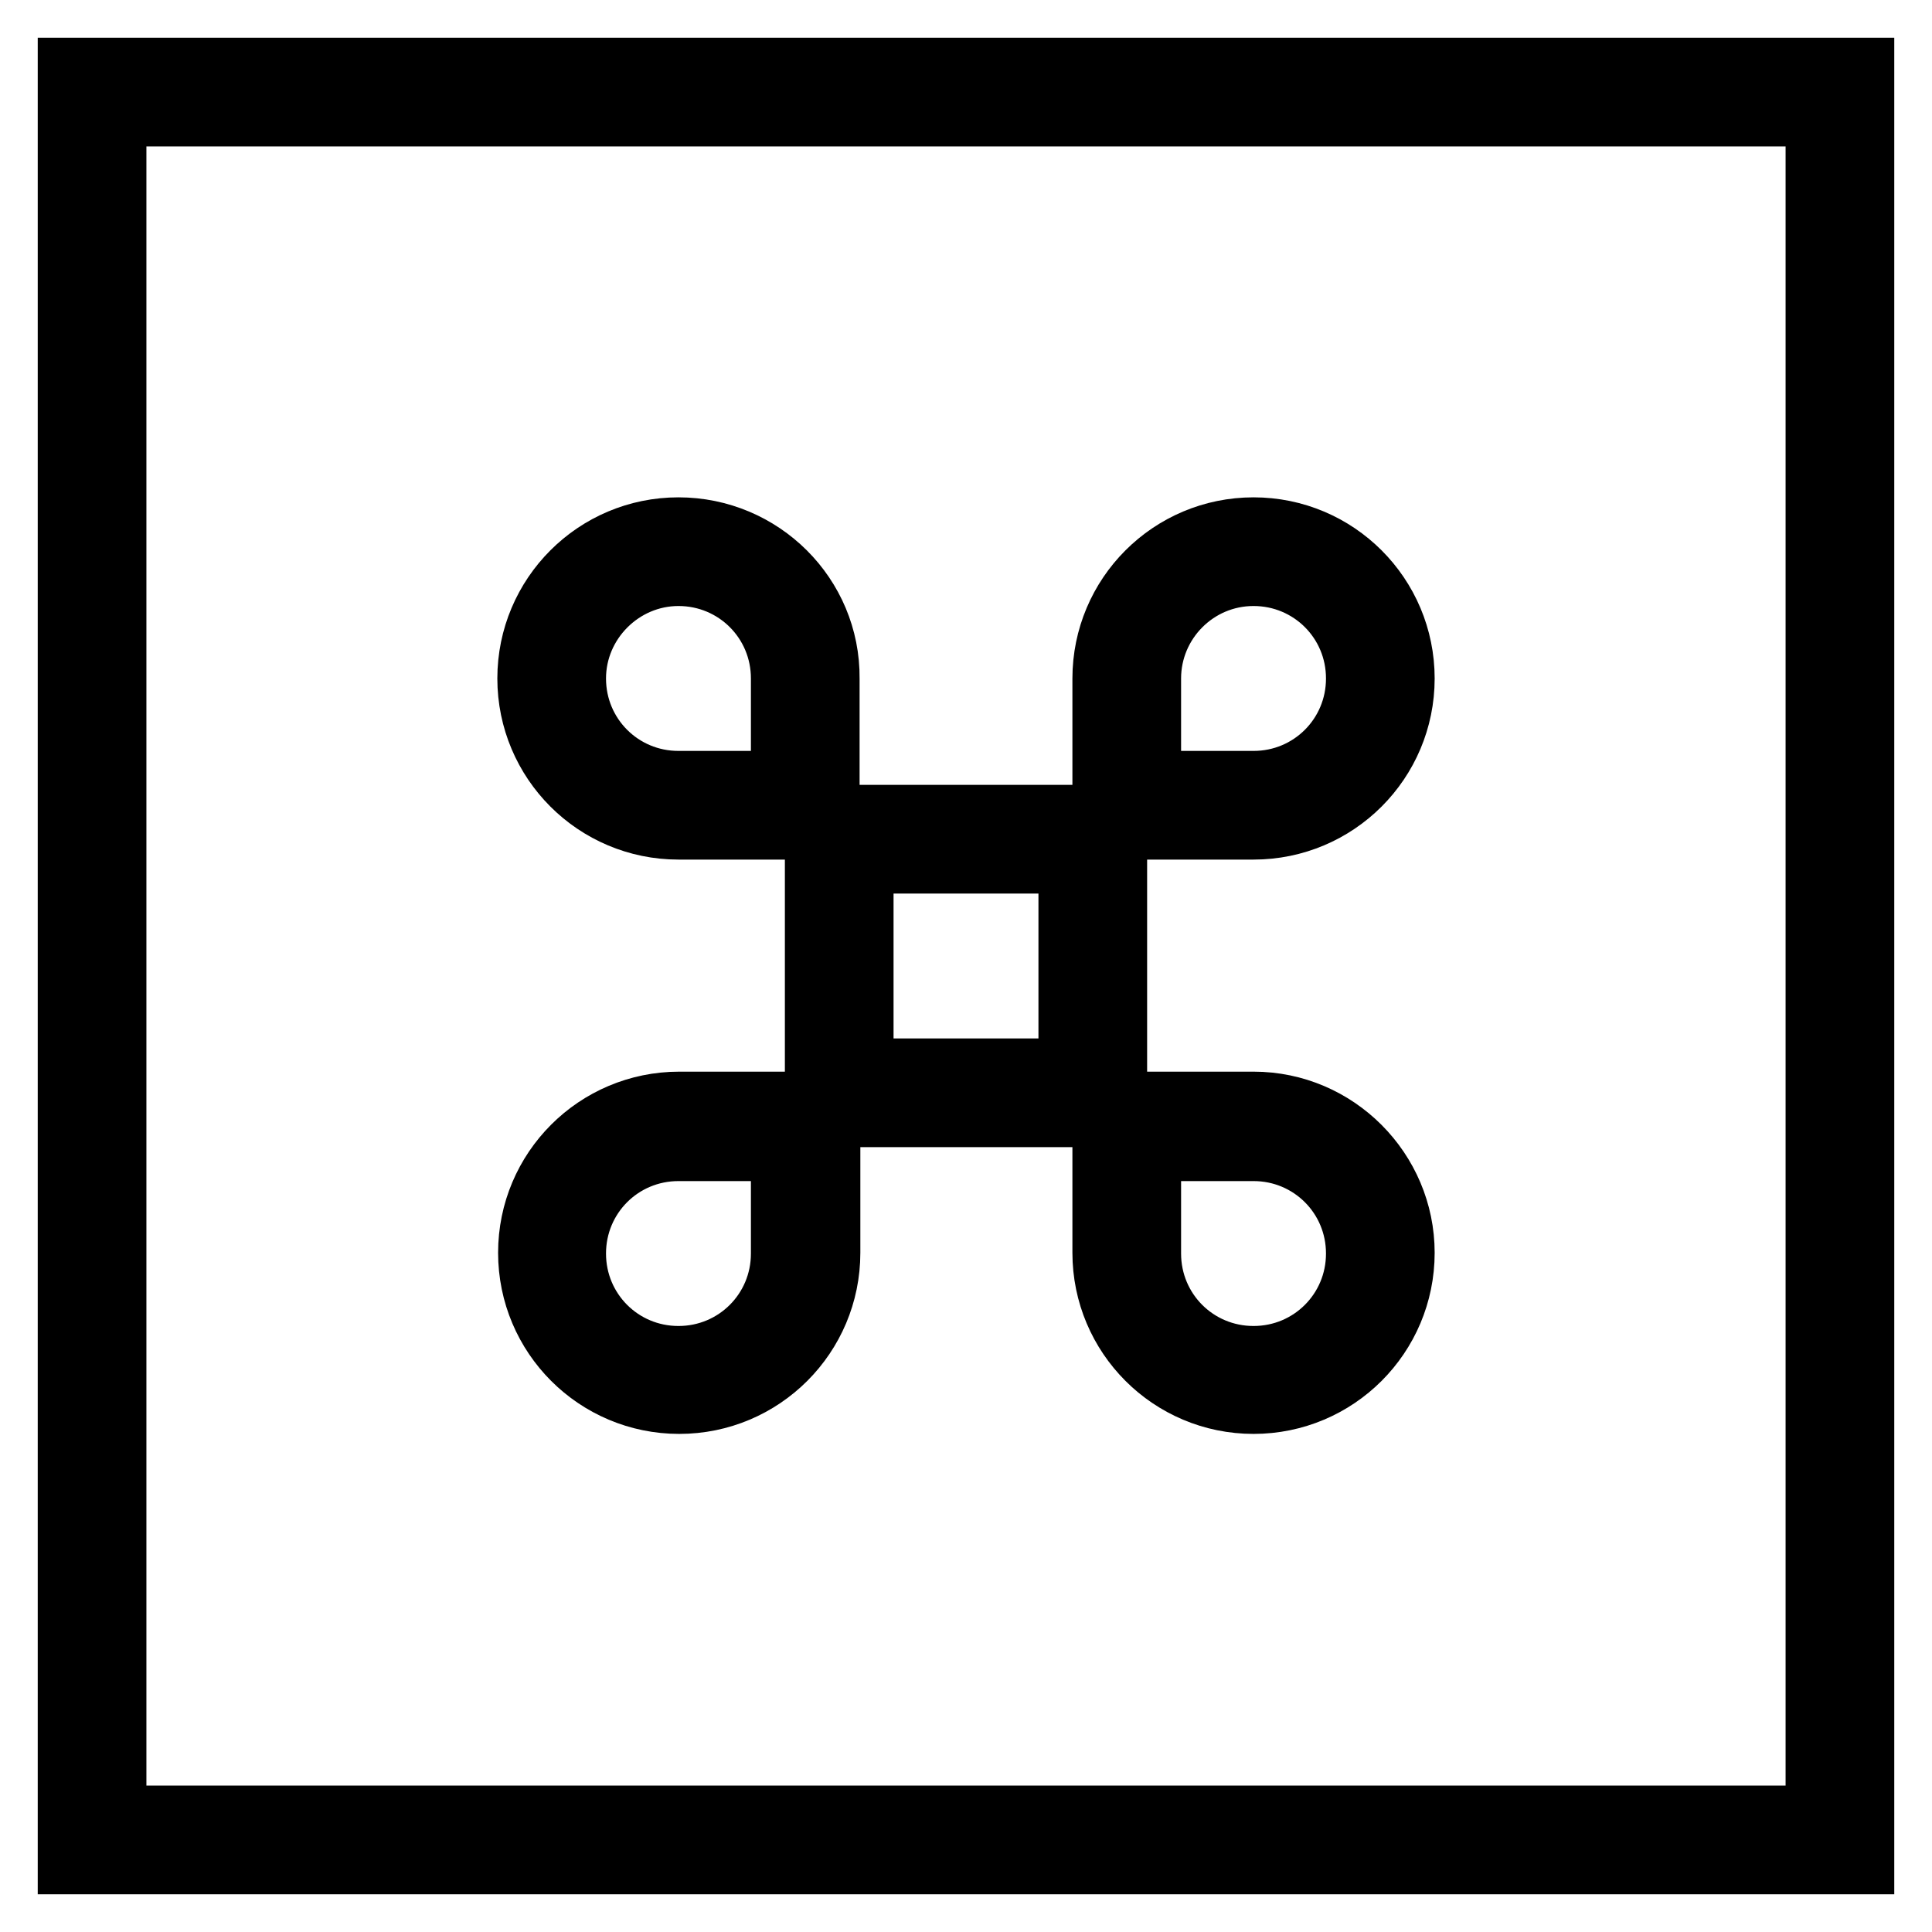 <?xml version="1.0" encoding="utf-8"?>
<!-- Svg Vector Icons : http://www.onlinewebfonts.com/icon -->
<!DOCTYPE svg PUBLIC "-//W3C//DTD SVG 1.1//EN" "http://www.w3.org/Graphics/SVG/1.1/DTD/svg11.dtd">
<svg version="1.1" xmlns="http://www.w3.org/2000/svg" xmlns:xlink="http://www.w3.org/1999/xlink" x="0px" y="0px" viewBox="0 0 256 256" enable-background="new 0 0 256 256" xml:space="preserve">
<g> <path stroke-width="10" fill-opacity="0" stroke="#000000"  d="M241.6,14.4v227.2H14.4V14.4H241.6 M246,10H10v236h236V10L246,10z M166.1,75.3c8.1,0,14.6,6.5,14.6,14.6 s-6.5,14.6-14.6,14.6h-14.6V89.9C151.5,81.9,158,75.3,166.1,75.3 M89.9,75.3c8.1,0,14.6,6.5,14.6,14.6v14.6H89.9 c-8.1,0-14.6-6.5-14.6-14.6C75.3,81.9,81.9,75.3,89.9,75.3 M142.6,113.4v29.2h-29.2v-29.2H142.6 M166.1,151.5 c8.1,0,14.6,6.5,14.6,14.6s-6.5,14.6-14.6,14.6c-8.1,0-14.6-6.5-14.6-14.6v-14.6H166.1 M104.5,151.5v14.6c0,8.1-6.5,14.6-14.6,14.6 c-8.1,0-14.6-6.5-14.6-14.6s6.5-14.6,14.6-14.6H104.5 M166.1,70.9c-10.5,0-19,8.5-19,19v19h19c10.5,0,19-8.5,19-19 C185.1,79.4,176.6,70.9,166.1,70.9L166.1,70.9z M89.9,70.9c-10.5,0-19,8.5-19,19c0,10.5,8.5,19,19,19h19v-19 C109,79.4,100.4,70.9,89.9,70.9L89.9,70.9z M147,109H109V147H147V109L147,109z M166.1,147h-19v19c0,10.5,8.5,19,19,19 c10.5,0,19-8.5,19-19C185.1,155.6,176.6,147,166.1,147L166.1,147z M109,147h-19c-10.5,0-19,8.5-19,19c0,10.5,8.5,19,19,19 c10.5,0,19-8.5,19-19V147L109,147z"/></g>
</svg>